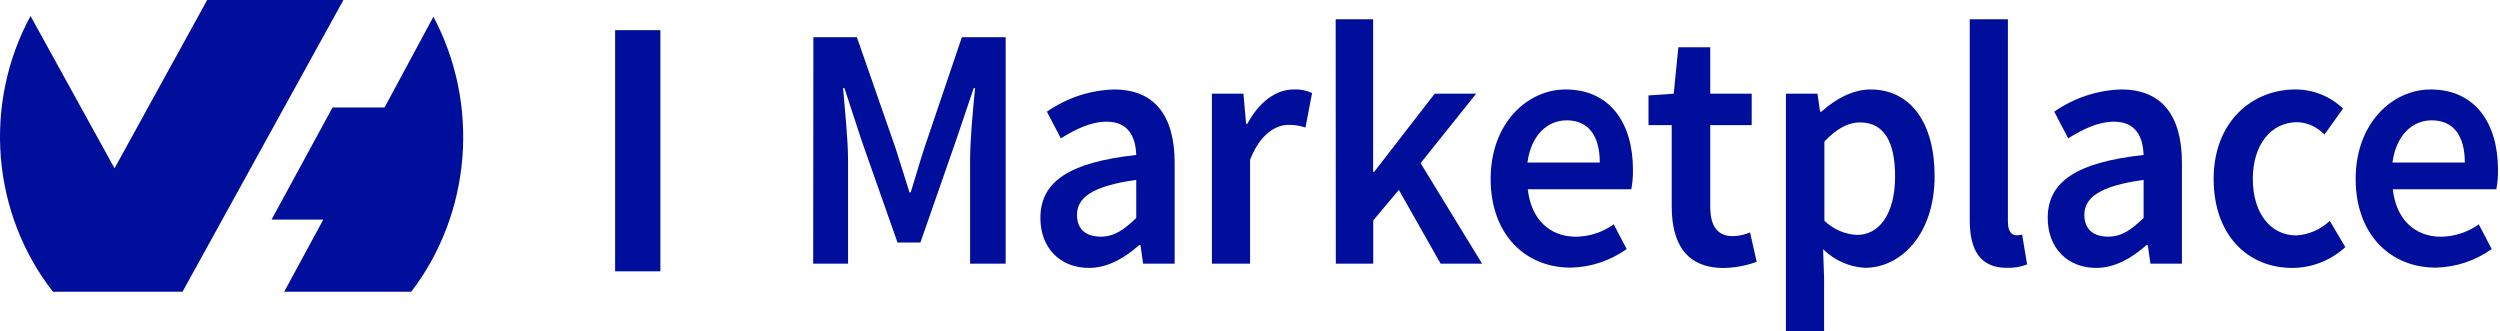 <svg width="136" height="18" viewBox="0 0 136 18" fill="none" xmlns="http://www.w3.org/2000/svg">
<g clip-path="url(#clip0_38121_964)">
<path fill-rule="evenodd" clip-rule="evenodd" d="M23.576 0.905C24.819 3.243 25.369 5.914 25.154 8.579C24.939 11.244 23.971 13.782 22.371 15.871H15.46L17.587 11.945H14.773L18.09 5.846H20.92L23.576 0.912V0.905ZM9.929 15.871H2.882C1.253 13.791 0.264 11.245 0.046 8.568C-0.172 5.891 0.391 3.208 1.661 0.871L6.231 9.156L11.27 0H18.683L9.932 15.864L9.929 15.871Z" fill="#000E9C"/>
<path d="M34.694 1.641V14.76" stroke="#000E9C" stroke-width="2.462" stroke-miterlimit="10"/>
<path d="M44.248 2.023H46.614L48.715 8.051C48.967 8.822 49.218 9.653 49.473 10.463H49.544C49.799 9.653 50.031 8.822 50.285 8.051L52.326 2.023H54.708V14.342H52.774V8.711C52.774 7.56 52.935 5.922 53.044 4.792H52.97L52.003 7.655L50.069 13.195H48.825L46.875 7.655L45.937 4.792H45.863C45.953 5.922 46.134 7.56 46.134 8.711V14.342H44.238L44.248 2.023Z" fill="#000E9C"/>
<path d="M56.597 11.857C56.597 9.879 58.166 8.83 61.812 8.43C61.777 7.451 61.396 6.62 60.2 6.62C59.333 6.62 58.505 7.037 57.709 7.525L56.951 6.075C58.034 5.323 59.297 4.905 60.597 4.867C62.802 4.867 63.901 6.28 63.901 8.863V14.343H62.186L62.041 13.334H61.97C61.177 14.03 60.275 14.575 59.227 14.575C57.66 14.569 56.597 13.479 56.597 11.857ZM61.812 11.857V9.785C59.395 10.121 58.589 10.764 58.589 11.689C58.589 12.517 59.13 12.873 59.878 12.873C60.626 12.873 61.145 12.496 61.812 11.857Z" fill="#000E9C"/>
<path d="M65.928 5.095H67.643L67.788 6.734H67.859C68.503 5.526 69.428 4.867 70.37 4.867C70.716 4.847 71.061 4.913 71.378 5.058L71.017 6.939C70.721 6.838 70.411 6.788 70.099 6.791C69.393 6.791 68.545 7.299 68.004 8.691V14.343H65.928V5.095Z" fill="#000E9C"/>
<path d="M72.661 1.047H74.698V9.352H74.753L78.047 5.097H80.304L77.28 8.875L80.626 14.344H78.37L76.097 10.331L74.705 11.989V14.344H72.668L72.661 1.047Z" fill="#000E9C"/>
<path d="M81.091 9.728C81.091 6.7 83.093 4.867 85.168 4.867C87.57 4.867 88.833 6.677 88.833 9.24C88.839 9.595 88.809 9.949 88.743 10.296H83.112C83.292 11.935 84.305 12.877 85.729 12.877C86.464 12.871 87.18 12.636 87.786 12.204L88.492 13.549C87.595 14.184 86.542 14.535 85.459 14.559C83.002 14.569 81.091 12.779 81.091 9.728ZM87.028 8.843C87.028 7.41 86.432 6.546 85.223 6.546C84.176 6.546 83.289 7.356 83.093 8.843H87.028Z" fill="#000E9C"/>
<path d="M90.941 11.229V6.809H89.678V5.191L91.051 5.097L91.302 2.57H93.037V5.097H95.293V6.809H93.037V11.229C93.037 12.319 93.433 12.847 94.281 12.847C94.597 12.838 94.91 12.769 95.203 12.642L95.564 14.243C94.983 14.456 94.374 14.569 93.758 14.579C91.705 14.569 90.941 13.214 90.941 11.229Z" fill="#000E9C"/>
<path d="M97.155 5.096H98.87L99.012 6.075H99.086C99.827 5.402 100.782 4.867 101.758 4.867C103.96 4.867 105.243 6.714 105.243 9.577C105.243 12.742 103.418 14.569 101.452 14.569C100.603 14.524 99.796 14.166 99.176 13.559L99.231 15.103V18.006H97.155V5.096ZM103.093 9.597C103.093 7.75 102.516 6.66 101.181 6.66C100.537 6.66 99.918 6.997 99.247 7.696V12.009C99.736 12.479 100.369 12.752 101.033 12.779C102.19 12.779 103.093 11.689 103.093 9.597Z" fill="#000E9C"/>
<path d="M107.154 11.973V1.047H109.23V12.084C109.23 12.612 109.465 12.8 109.681 12.8C109.79 12.802 109.898 12.79 110.004 12.763L110.275 14.385C109.922 14.52 109.548 14.583 109.172 14.57C107.702 14.57 107.154 13.584 107.154 11.973Z" fill="#000E9C"/>
<path d="M111.396 11.857C111.396 9.879 112.966 8.83 116.612 8.43C116.576 7.451 116.199 6.62 115 6.62C114.133 6.62 113.301 7.037 112.509 7.525L111.751 6.075C112.833 5.322 114.097 4.904 115.397 4.867C117.598 4.867 118.697 6.28 118.697 8.863V14.343H116.983L116.841 13.334H116.767C115.974 14.03 115.071 14.575 114.024 14.575C112.46 14.569 111.396 13.479 111.396 11.857ZM116.612 11.857V9.785C114.194 10.121 113.389 10.764 113.389 11.689C113.389 12.517 113.93 12.873 114.678 12.873C115.426 12.873 115.945 12.496 116.612 11.857Z" fill="#000E9C"/>
<path d="M120.422 9.728C120.422 6.64 122.498 4.867 124.864 4.867C125.823 4.861 126.751 5.231 127.462 5.903L126.45 7.32C126.058 6.904 125.528 6.663 124.97 6.647C123.545 6.647 122.553 7.871 122.553 9.735C122.553 11.598 123.52 12.806 124.915 12.806C125.592 12.769 126.236 12.489 126.74 12.015L127.587 13.445C126.783 14.175 125.752 14.576 124.686 14.575C122.282 14.569 120.422 12.799 120.422 9.728Z" fill="#000E9C"/>
<path d="M128.148 9.728C128.148 6.7 130.15 4.867 132.226 4.867C134.627 4.867 135.891 6.677 135.891 9.24C135.897 9.595 135.867 9.949 135.801 10.296H130.169C130.35 11.935 131.362 12.877 132.787 12.877C133.522 12.87 134.239 12.636 134.847 12.204L135.549 13.549C134.653 14.184 133.599 14.535 132.516 14.559C130.063 14.569 128.148 12.779 128.148 9.728ZM134.086 8.843C134.086 7.41 133.49 6.546 132.281 6.546C131.233 6.546 130.347 7.356 130.15 8.843H134.086Z" fill="#000E9C"/>
</g>
<defs>
<clipPath id="clip0_38121_964">
<rect width="136" height="18" fill="white"/>
</clipPath>
</defs>
</svg>
